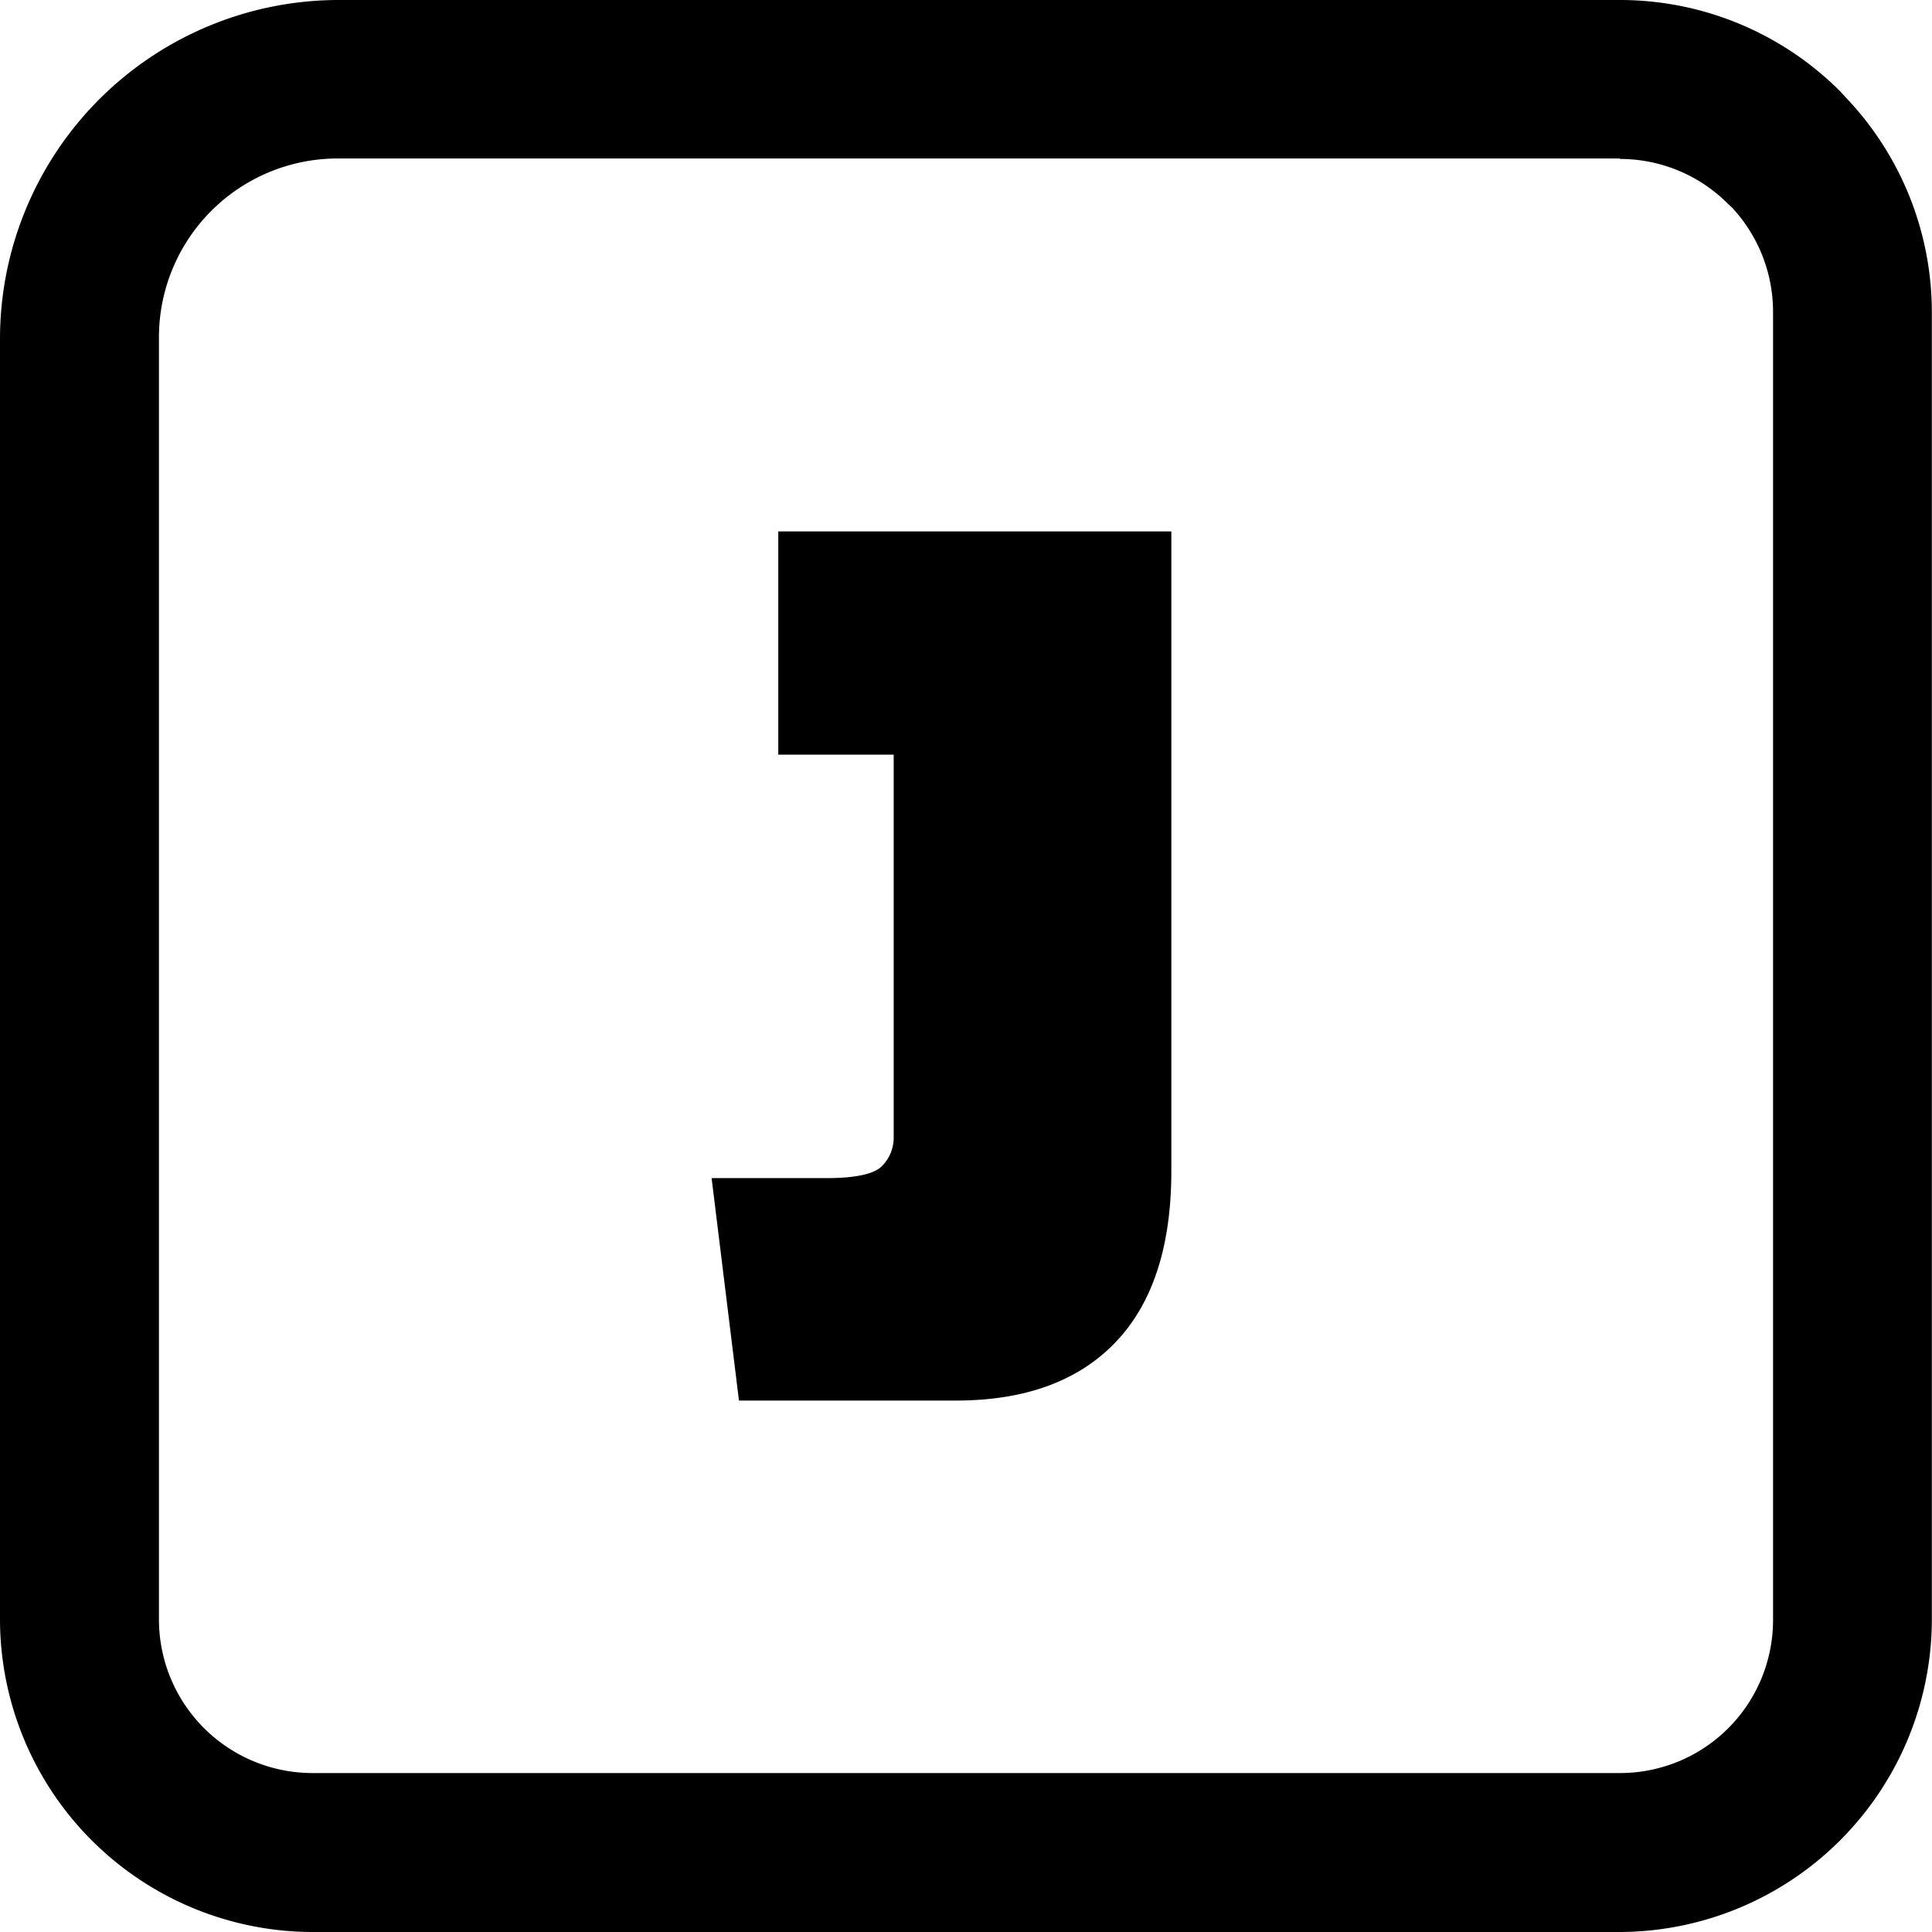 
<svg id="Layer_1" data-name="Layer 1" xmlns="http://www.w3.org/2000/svg" viewBox="0 0 122.88 122.88"><title>j-alphabet</title><path d="M21.47,0h81.58a19.79,19.79,0,0,1,14,5.82l.32.35a19.79,19.79,0,0,1,5.5,13.66v83.22a19.91,19.91,0,0,1-19.83,19.83H19.83A19.91,19.91,0,0,1,0,103.05V21.47A21.56,21.56,0,0,1,21.47,0ZM47,89.08,45.26,74.93H52.6c1.82,0,3-.26,3.49-.76a2.56,2.56,0,0,0,.75-1.89V48H49.5V33.8h25V74.48q0,7.17-3.54,10.88T60.82,89.08Zm56-79H21.47A11.37,11.37,0,0,0,10.11,21.47v81.58a9.77,9.77,0,0,0,9.72,9.72h83.22a9.73,9.73,0,0,0,9.72-9.72V19.83a9.73,9.73,0,0,0-2.62-6.64l-.24-.22a9.69,9.69,0,0,0-6.86-2.86Z"/></svg>